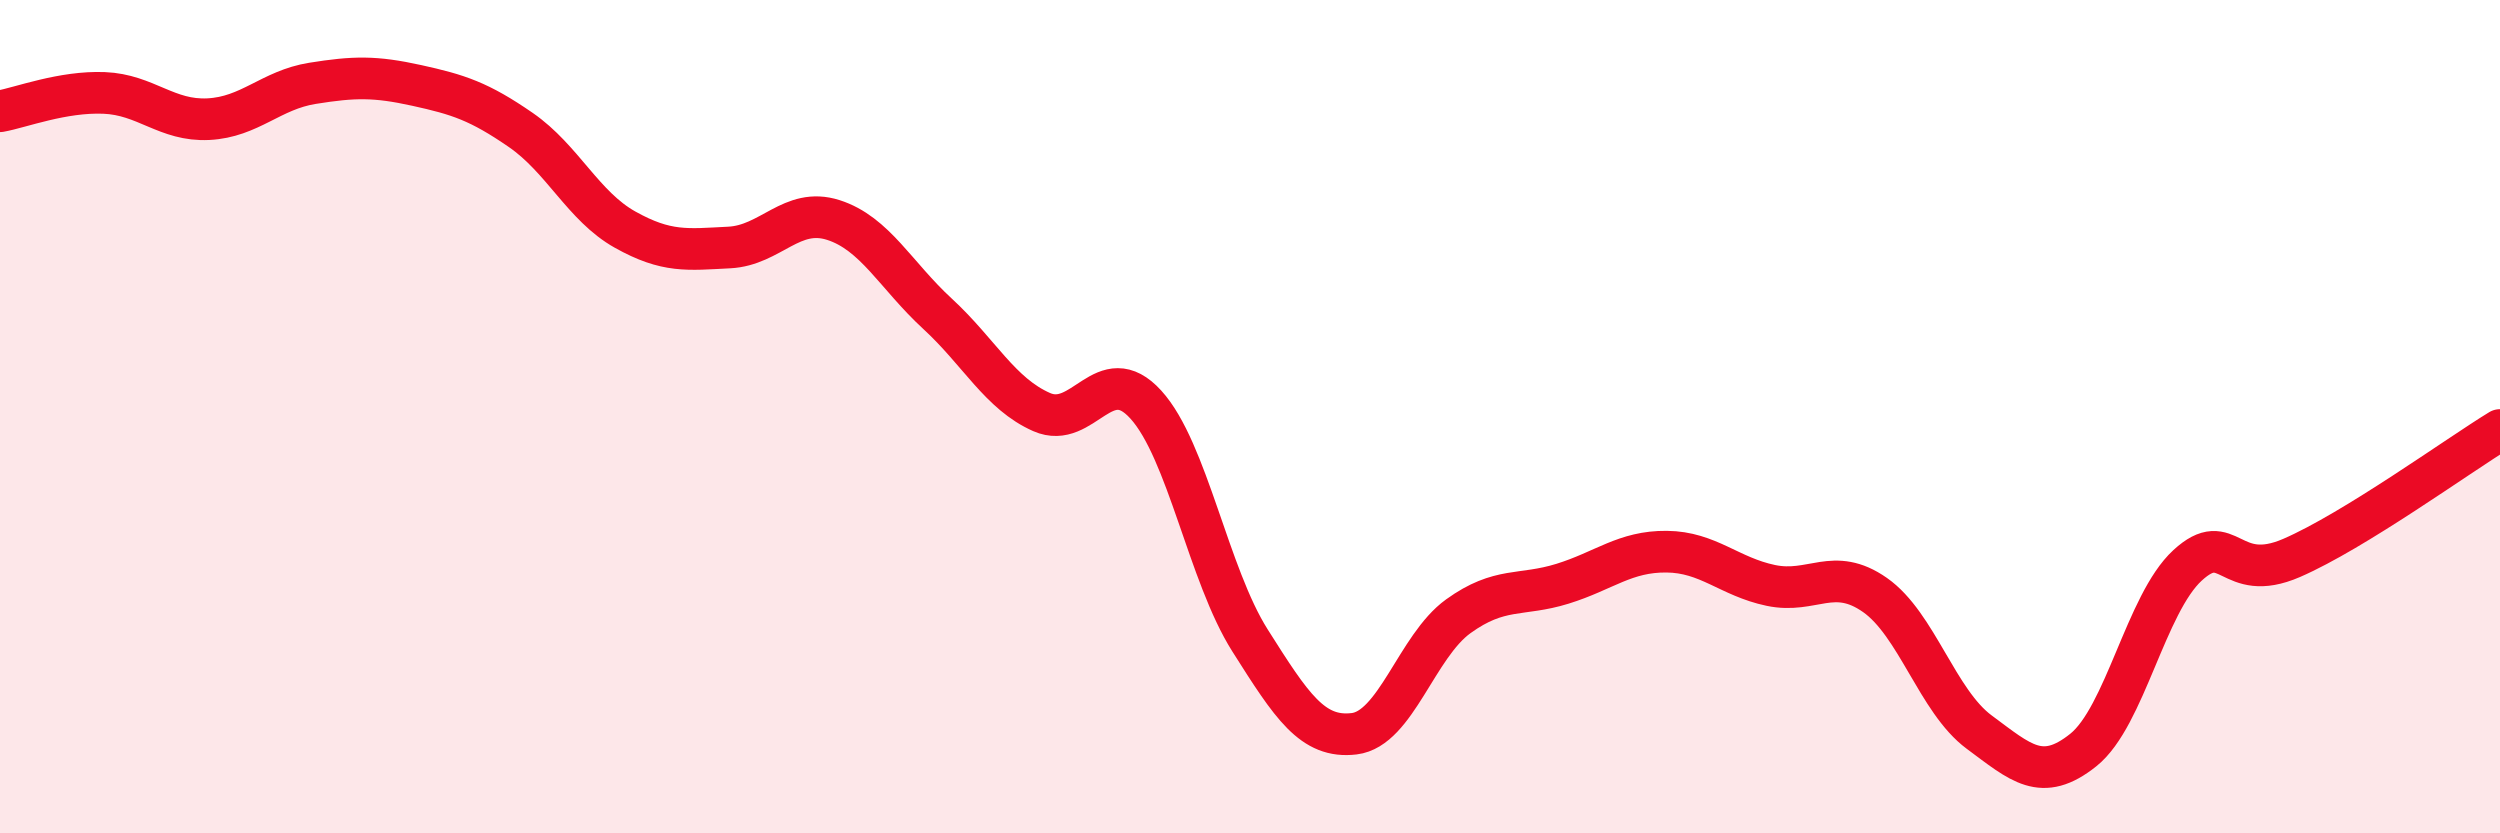 
    <svg width="60" height="20" viewBox="0 0 60 20" xmlns="http://www.w3.org/2000/svg">
      <path
        d="M 0,2.67 C 0.5,2.58 1.5,2.19 2.5,2.23 C 3.5,2.27 4,2.91 5,2.86 C 6,2.81 6.5,2.16 7.5,2 C 8.5,1.84 9,1.83 10,2.05 C 11,2.27 11.5,2.43 12.5,3.12 C 13.5,3.81 14,4.95 15,5.51 C 16,6.07 16.5,5.99 17.5,5.94 C 18.5,5.89 19,4.96 20,5.28 C 21,5.6 21.5,6.61 22.5,7.53 C 23.5,8.45 24,9.45 25,9.89 C 26,10.33 26.5,8.61 27.5,9.71 C 28.5,10.81 29,13.79 30,15.37 C 31,16.95 31.5,17.73 32.5,17.61 C 33.5,17.49 34,15.51 35,14.79 C 36,14.07 36.5,14.32 37.5,14.01 C 38.5,13.7 39,13.23 40,13.24 C 41,13.25 41.5,13.84 42.5,14.05 C 43.5,14.26 44,13.58 45,14.28 C 46,14.98 46.5,16.83 47.5,17.57 C 48.5,18.31 49,18.8 50,18 C 51,17.2 51.5,14.49 52.5,13.57 C 53.5,12.65 53.5,14.04 55,13.39 C 56.5,12.74 59,10.93 60,10.32L60 20L0 20Z"
        fill="#EB0A25"
        opacity="0.1"
        stroke-linecap="round"
        stroke-linejoin="round"
      />
      <path
        d="M 0,2.67 C 0.5,2.58 1.5,2.19 2.5,2.23 C 3.5,2.27 4,2.91 5,2.86 C 6,2.81 6.5,2.16 7.5,2 C 8.5,1.84 9,1.83 10,2.05 C 11,2.27 11.5,2.43 12.5,3.12 C 13.5,3.81 14,4.95 15,5.51 C 16,6.07 16.5,5.99 17.5,5.94 C 18.5,5.89 19,4.96 20,5.28 C 21,5.6 21.5,6.61 22.5,7.53 C 23.5,8.45 24,9.45 25,9.89 C 26,10.33 26.5,8.61 27.5,9.71 C 28.5,10.81 29,13.79 30,15.37 C 31,16.95 31.5,17.73 32.5,17.61 C 33.5,17.49 34,15.51 35,14.79 C 36,14.07 36.5,14.32 37.5,14.01 C 38.5,13.7 39,13.23 40,13.24 C 41,13.25 41.5,13.84 42.5,14.05 C 43.5,14.26 44,13.58 45,14.28 C 46,14.98 46.5,16.83 47.5,17.57 C 48.5,18.31 49,18.8 50,18 C 51,17.2 51.5,14.49 52.5,13.57 C 53.5,12.65 53.5,14.04 55,13.39 C 56.5,12.74 59,10.93 60,10.32"
        stroke="#EB0A25"
        stroke-width="1"
        fill="none"
        stroke-linecap="round"
        stroke-linejoin="round"
      />
    </svg>
  